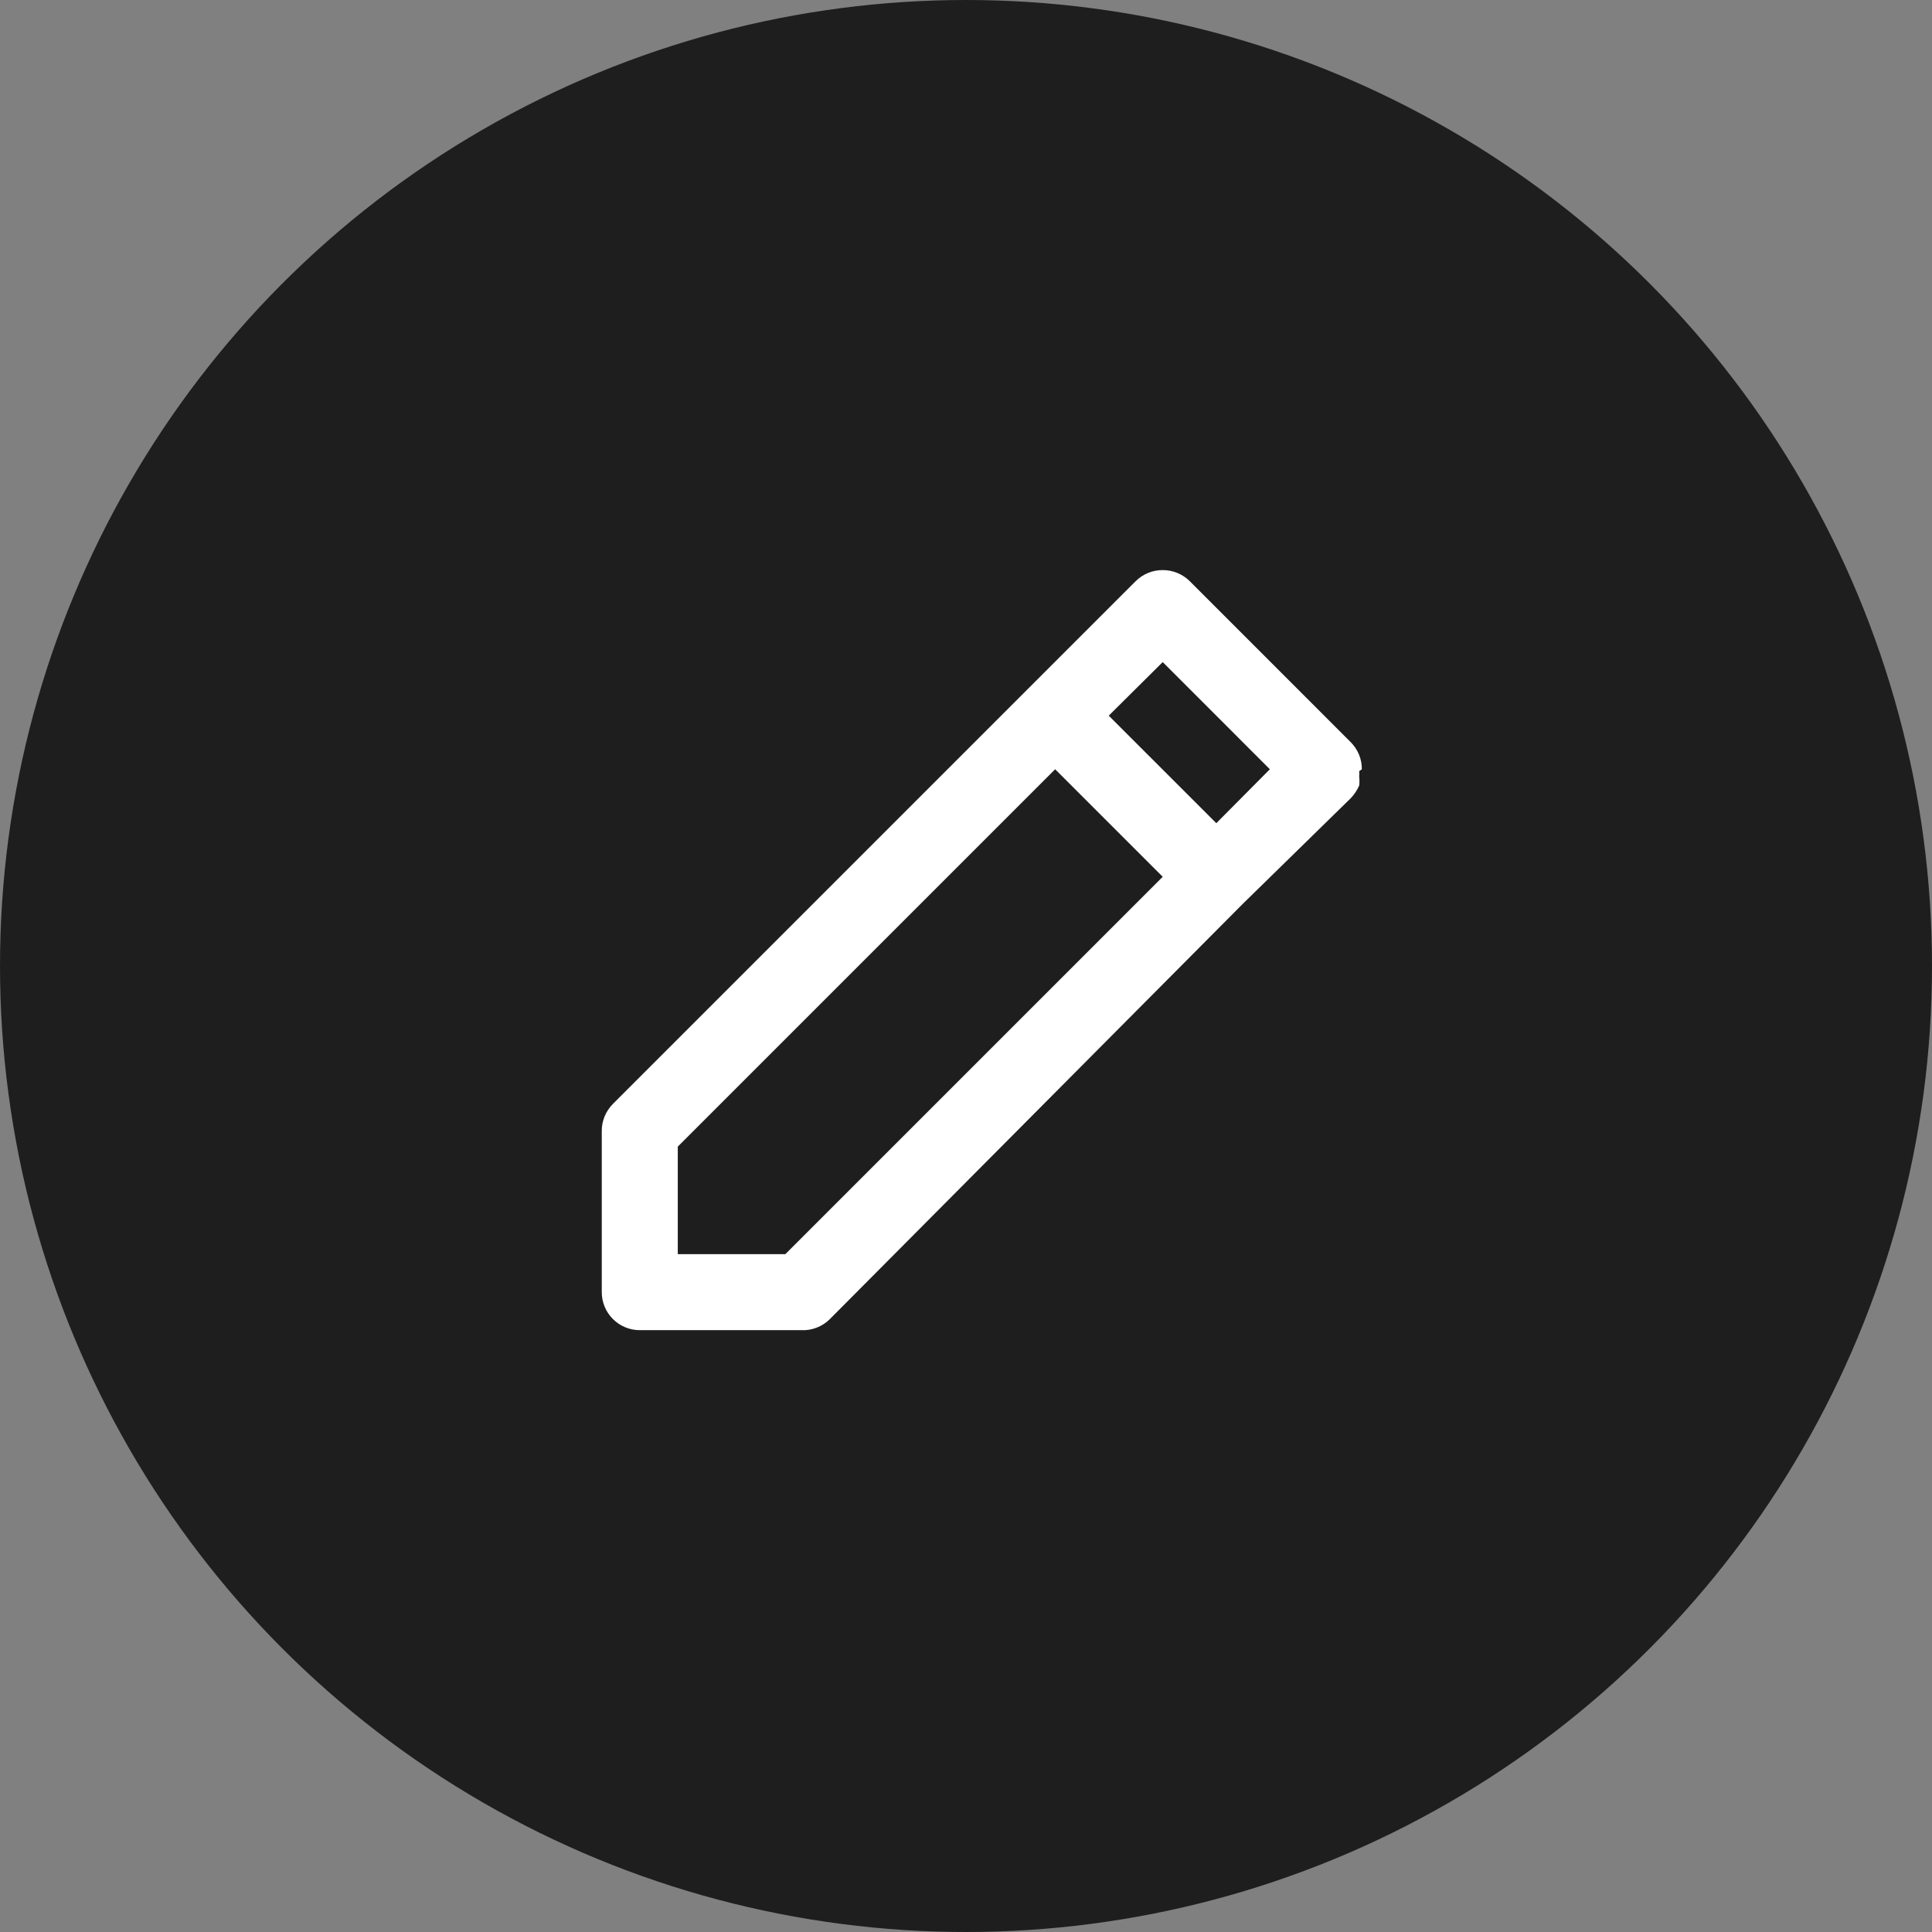 <svg width="61" height="61" viewBox="0 0 61 61" fill="none" xmlns="http://www.w3.org/2000/svg">
<rect x="0" y="0" width="61" height="61" fill="#808080" stroke="none"/>
<g id="Group 34633">
<circle id="Ellipse 4" cx="30.5" cy="30.5" r="30.5" fill="#1E1E1E"/>
<path id="Vector" d="M42.998 24.288C42.999 24.13 42.969 23.973 42.909 23.827C42.849 23.681 42.761 23.548 42.65 23.436L37.563 18.348C37.45 18.237 37.318 18.149 37.171 18.089C37.025 18.029 36.869 17.999 36.711 18C36.553 17.999 36.396 18.029 36.25 18.089C36.104 18.149 35.971 18.237 35.859 18.348L32.463 21.744L19.348 34.859C19.237 34.971 19.149 35.104 19.089 35.25C19.029 35.396 18.999 35.553 19 35.711V40.798C19 41.117 19.126 41.422 19.352 41.647C19.576 41.872 19.882 41.998 20.2 41.998H25.288C25.455 42.007 25.623 41.981 25.78 41.921C25.938 41.861 26.08 41.769 26.2 41.65L39.242 28.535L42.65 25.2C42.76 25.083 42.849 24.949 42.914 24.803C42.926 24.708 42.926 24.611 42.914 24.515C42.92 24.46 42.92 24.403 42.914 24.348L42.998 24.288ZM24.796 39.598H21.4V36.203L33.315 24.288L36.711 27.683L24.796 39.598ZM38.403 25.991L35.007 22.596L36.711 20.904L40.094 24.288L38.403 25.991Z" fill="white"/>
</g>
</svg>
